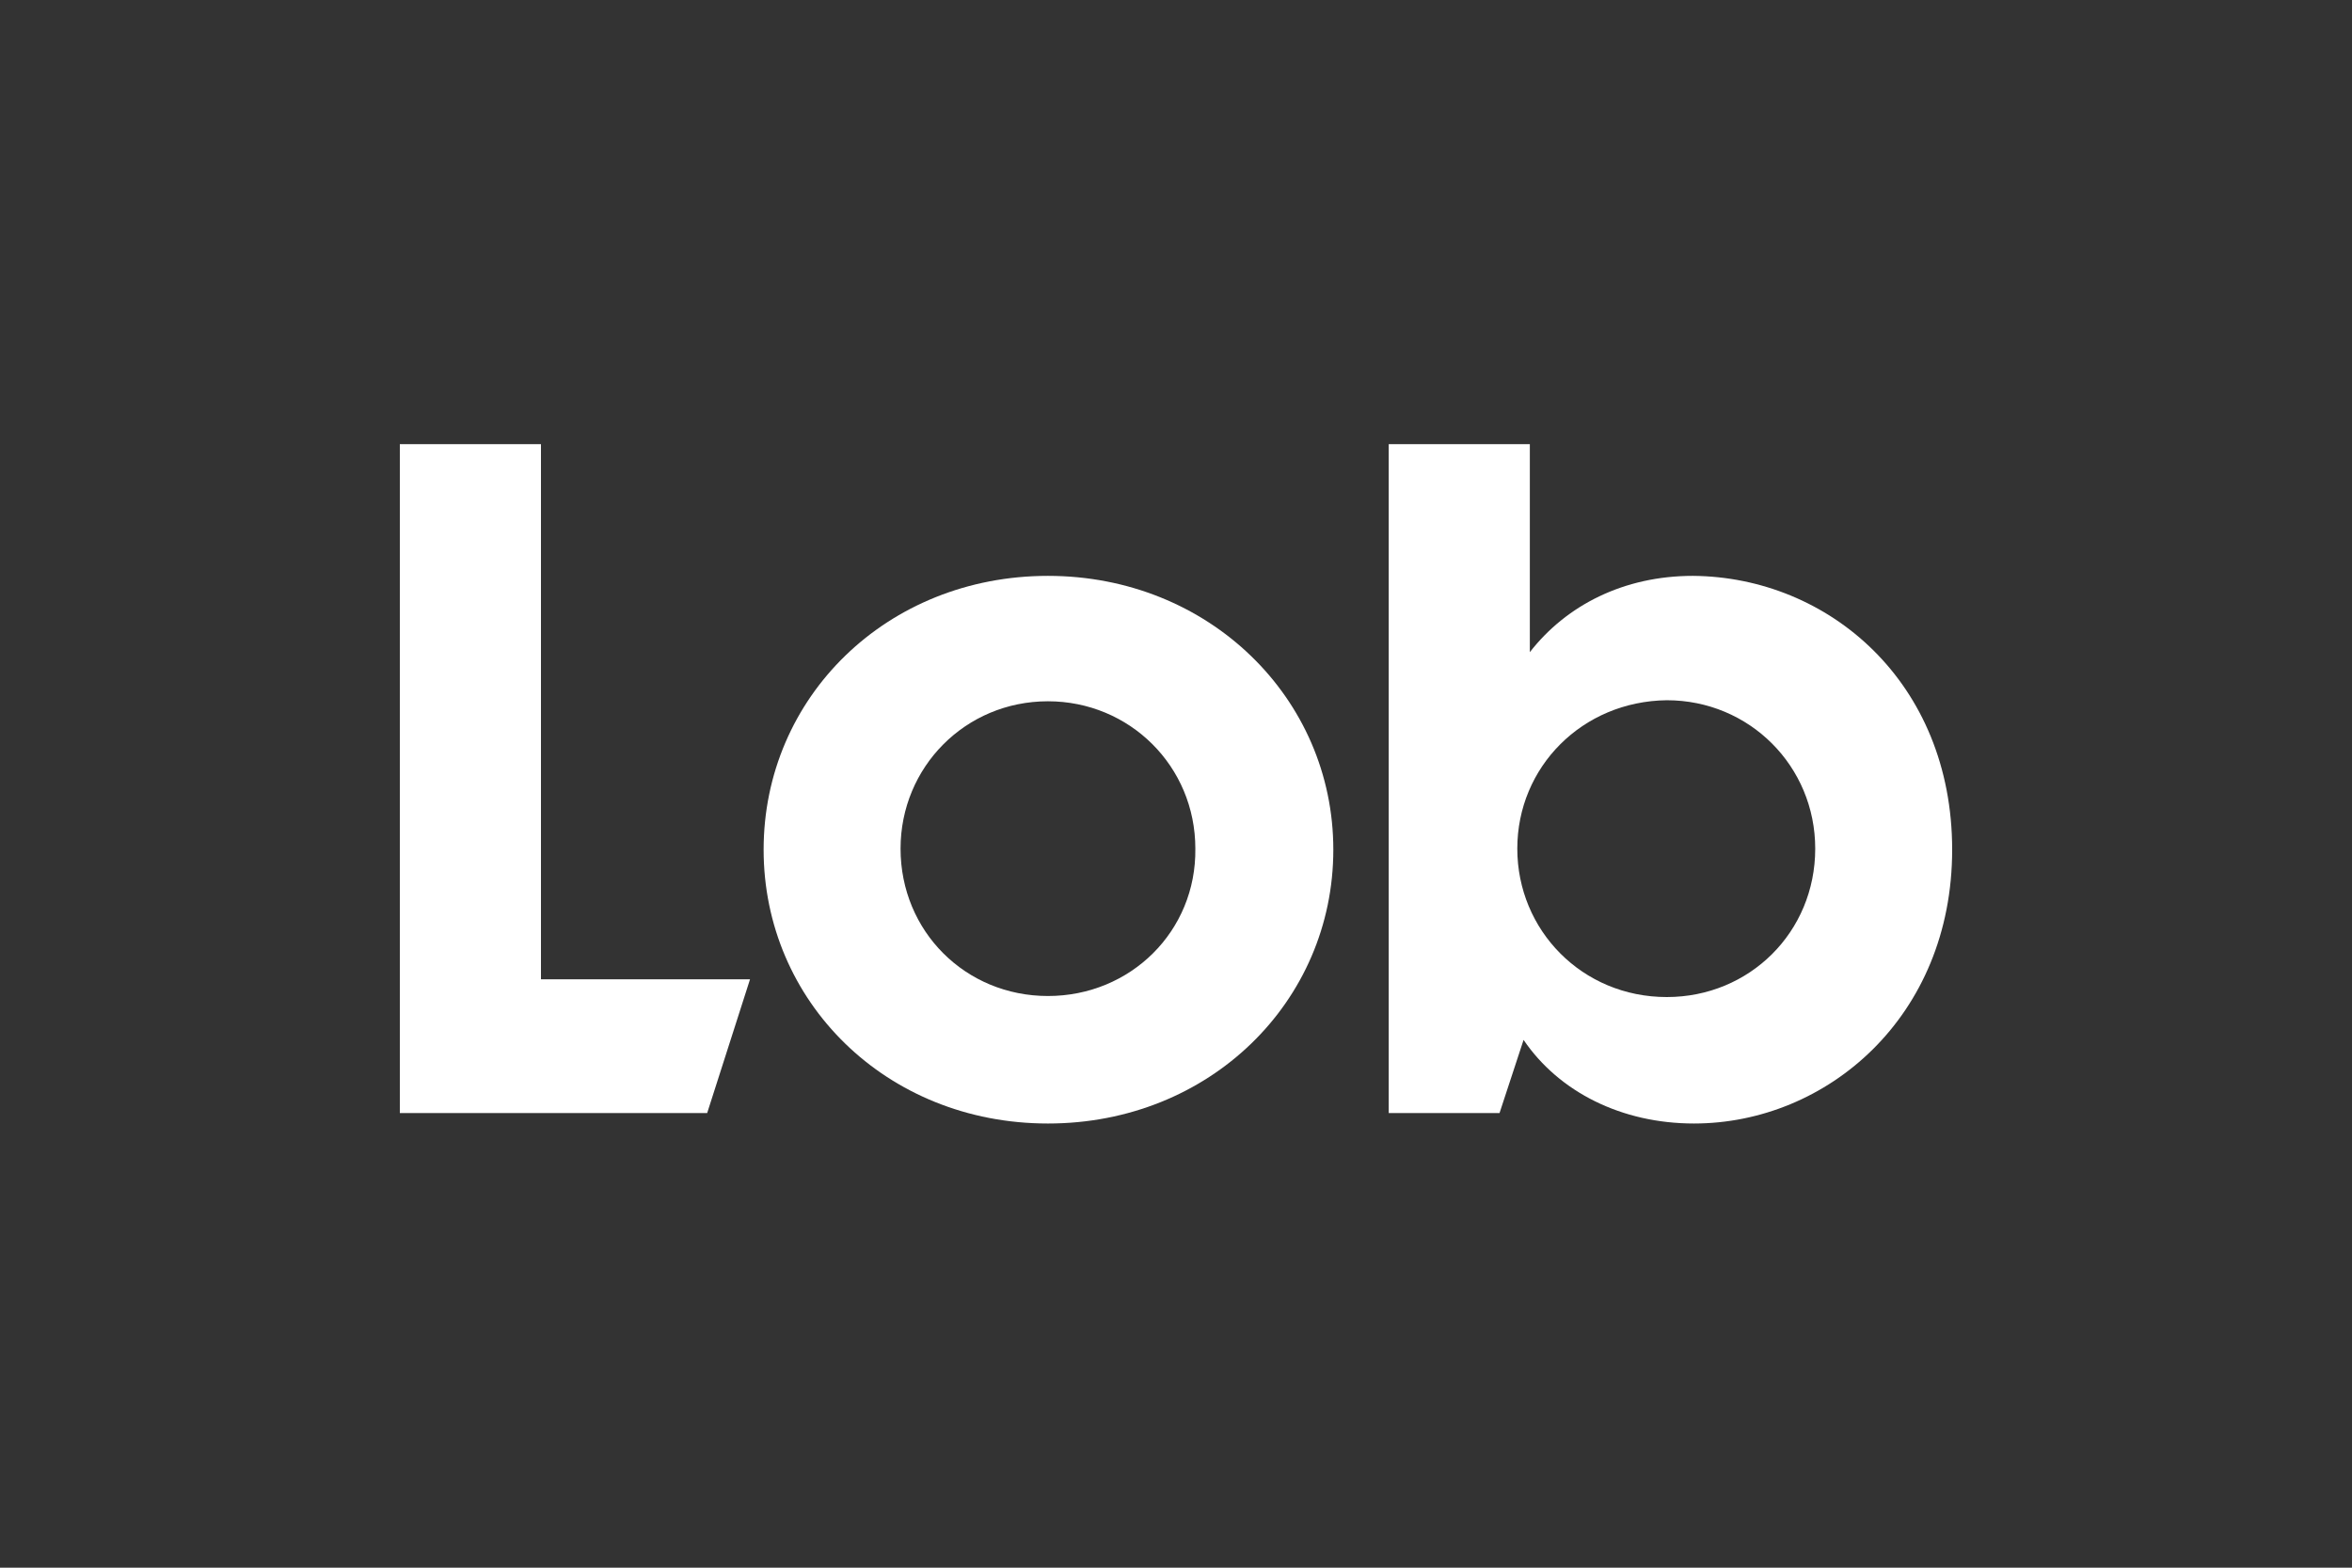 <svg
      xmlns="http://www.w3.org/2000/svg"
      viewBox="0 0 36 24"
    >
      <rect x="0" y="0" width="36" height="24" fill="#333333" stroke="none"/>
      <g transform="translate(6.12, 6.8) scale(0.16)">
        <path
          style="fill: #FFFFFF"
          d="M148.5,38.8c0,16-12,26.2-24.7,26.2c-6.9,0-12.9-3-16.3-8l-2.3,7H94.6l0-64l13.5,0v19.9
            c3.5-4.5,9-7.3,15.6-7.3C136.7,12.7,148.5,22.8,148.5,38.8z M106.9,38.7c0,7.8,6.2,14.2,14.3,14.2c7.9,0,14.2-6.2,14.2-14.2
            c0-7.9-6.3-14.2-14.2-14.2C113.1,24.6,106.9,30.9,106.9,38.7z"
        />
        <path
          style="fill: #FFFFFF"
          d="M0,64l29.4,0l4.1-12.8l-20,0l0-51.2H0L0,64z"
        />
        <path
          style="fill: #FFFFFF"
          d="M62,65c15.5,0,27.3-11.7,27.3-26.2c0-14.5-11.9-26.2-27.3-26.2c-15.4,0-27.2,11.6-27.2,26.2
            C34.8,53.3,46.5,65,62,65z M62,52.8c-7.9,0-14.1-6.2-14.1-14.1c0-7.8,6.2-14.1,14.1-14.1c7.8,0,14.1,6.2,14.1,14.1
            C76.2,46.6,69.9,52.8,62,52.8z"
        />
      </g>
    </svg>